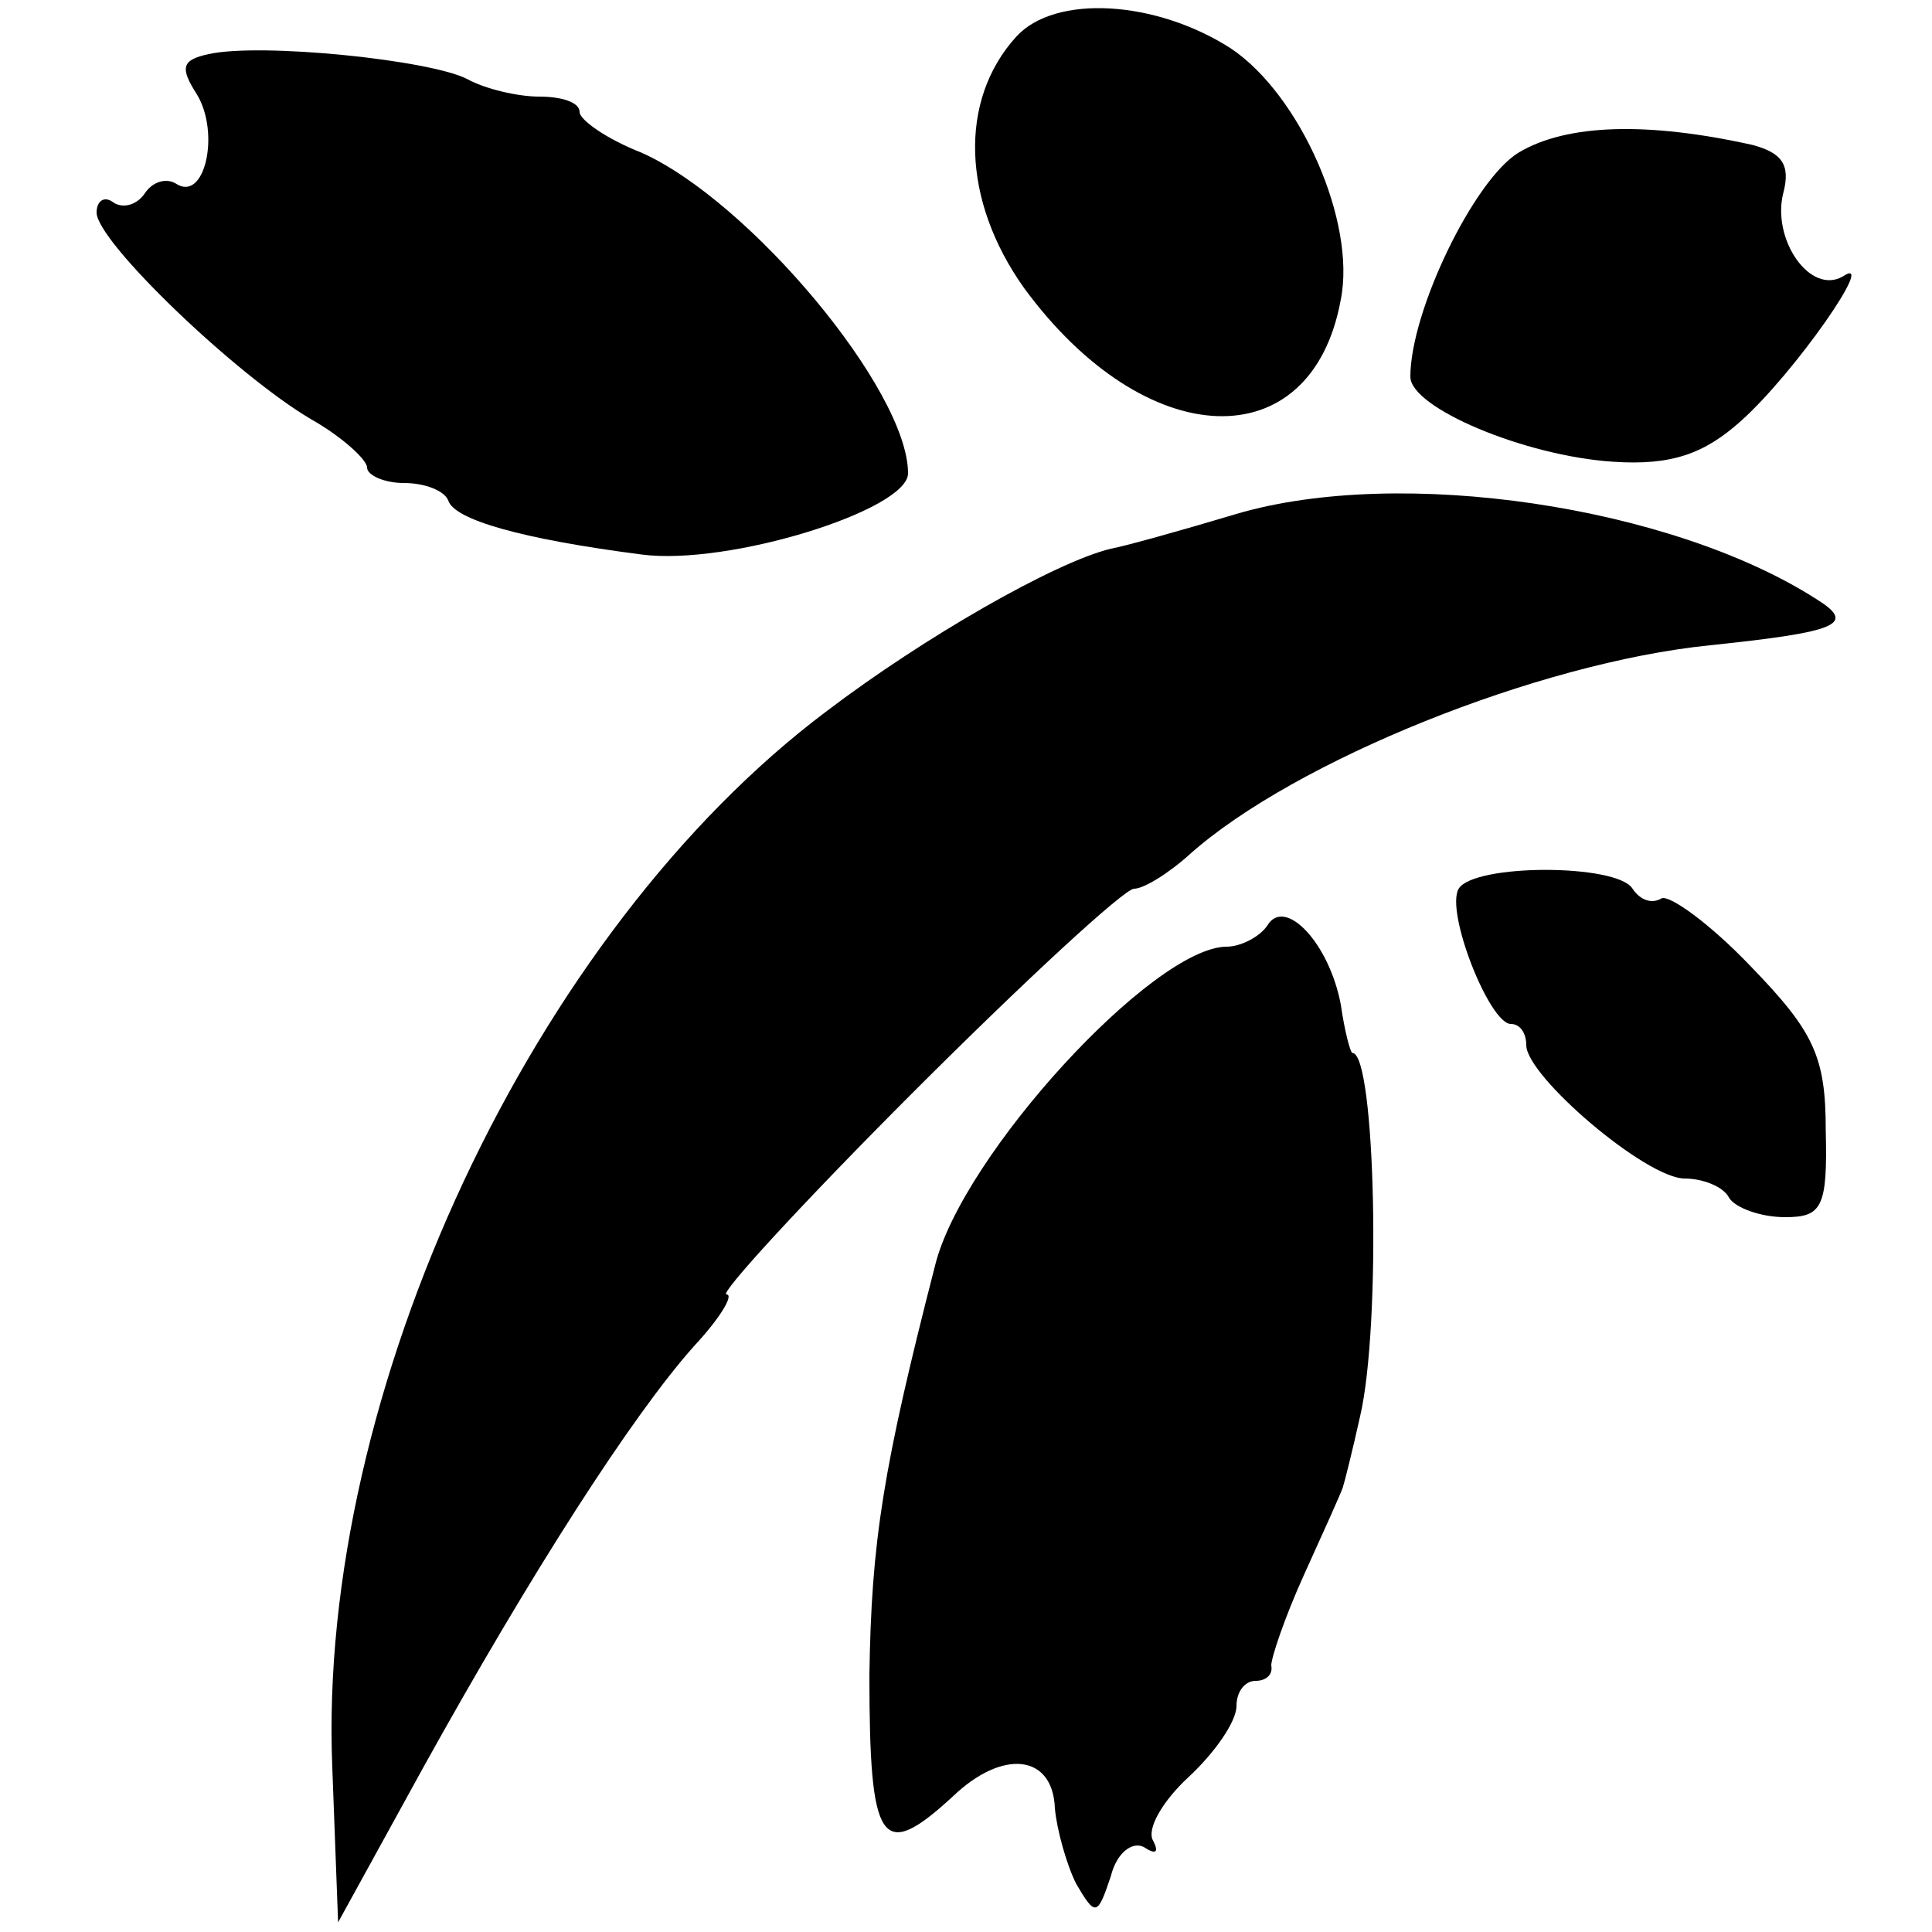 <?xml version="1.0" standalone="no"?>
<!DOCTYPE svg PUBLIC "-//W3C//DTD SVG 20010904//EN"
 "http://www.w3.org/TR/2001/REC-SVG-20010904/DTD/svg10.dtd">
<svg version="1.0" xmlns="http://www.w3.org/2000/svg"
 width="100pt" height="100pt" viewBox="0 0 100 100"
 preserveAspectRatio="xMidYMid meet">
<g transform="translate(0,100) scale(0.1,-0.1)"
fill="#000000" stroke="none">
<path d="M526 981 c-30 -33 -28 -85 4 -130 63 -86 149 -89 164 -6 8 40 -21
106 -57 130 -39 25 -91 28 -111 6z"/>
<path d="M108 972 c-14 -3 -15 -7 -6 -21 12 -20 4 -56 -11 -46 -5 3 -12 1 -16
-5 -4 -6 -11 -8 -16 -5 -5 4 -9 1 -9 -5 0 -15 72 -84 111 -107 16 -9 29 -21
29 -25 0 -4 9 -8 19 -8 11 0 21 -4 23 -9 3 -10 38 -20 100 -28 45 -6 138 23
138 42 0 43 -82 141 -138 166 -18 7 -32 17 -32 21 0 5 -9 8 -21 8 -11 0 -28 4
-37 9 -19 10 -107 19 -134 13z"/>
<path d="M786 921 c-23 -14 -56 -82 -56 -116 0 -16 59 -41 105 -44 30 -2 47 4
66 21 28 25 71 87 53 75 -17 -10 -37 19 -31 43 4 15 -1 21 -16 25 -54 12 -96
11 -121 -4z"/>
<path d="M640 734 c-30 -9 -59 -17 -65 -18 -29 -7 -97 -46 -147 -84 -152 -114
-264 -353 -256 -547 l3 -80 44 80 c56 101 108 182 140 218 14 15 21 27 17 27
-4 0 39 47 97 105 58 58 109 105 114 105 5 0 18 8 29 18 54 48 180 99 269 108
67 7 76 11 55 24 -75 48 -215 69 -300 44z"/>
<path d="M755 540 c-7 -12 16 -70 27 -70 5 0 8 -5 8 -11 0 -16 62 -69 82 -69
9 0 20 -4 23 -10 3 -5 16 -10 29 -10 19 0 22 5 21 45 0 38 -6 51 -39 85 -21
22 -42 37 -46 35 -5 -3 -11 -1 -15 5 -8 13 -82 13 -90 0z"/>
<path d="M656 521 c-4 -6 -14 -11 -21 -11 -38 0 -137 -108 -151 -165 -27 -105
-33 -143 -34 -212 0 -88 6 -97 43 -63 26 25 52 22 53 -6 1 -11 6 -29 11 -39
10 -17 11 -17 18 4 3 12 11 18 17 15 6 -4 8 -3 5 3 -4 6 5 21 18 33 14 13 25
29 25 37 0 7 4 13 10 13 5 0 9 3 8 8 0 4 7 25 17 47 10 22 19 42 20 45 1 3 5
19 9 37 11 47 8 188 -4 188 -1 0 -4 11 -6 25 -6 32 -29 56 -38 41z"/>
</g>
</svg>
